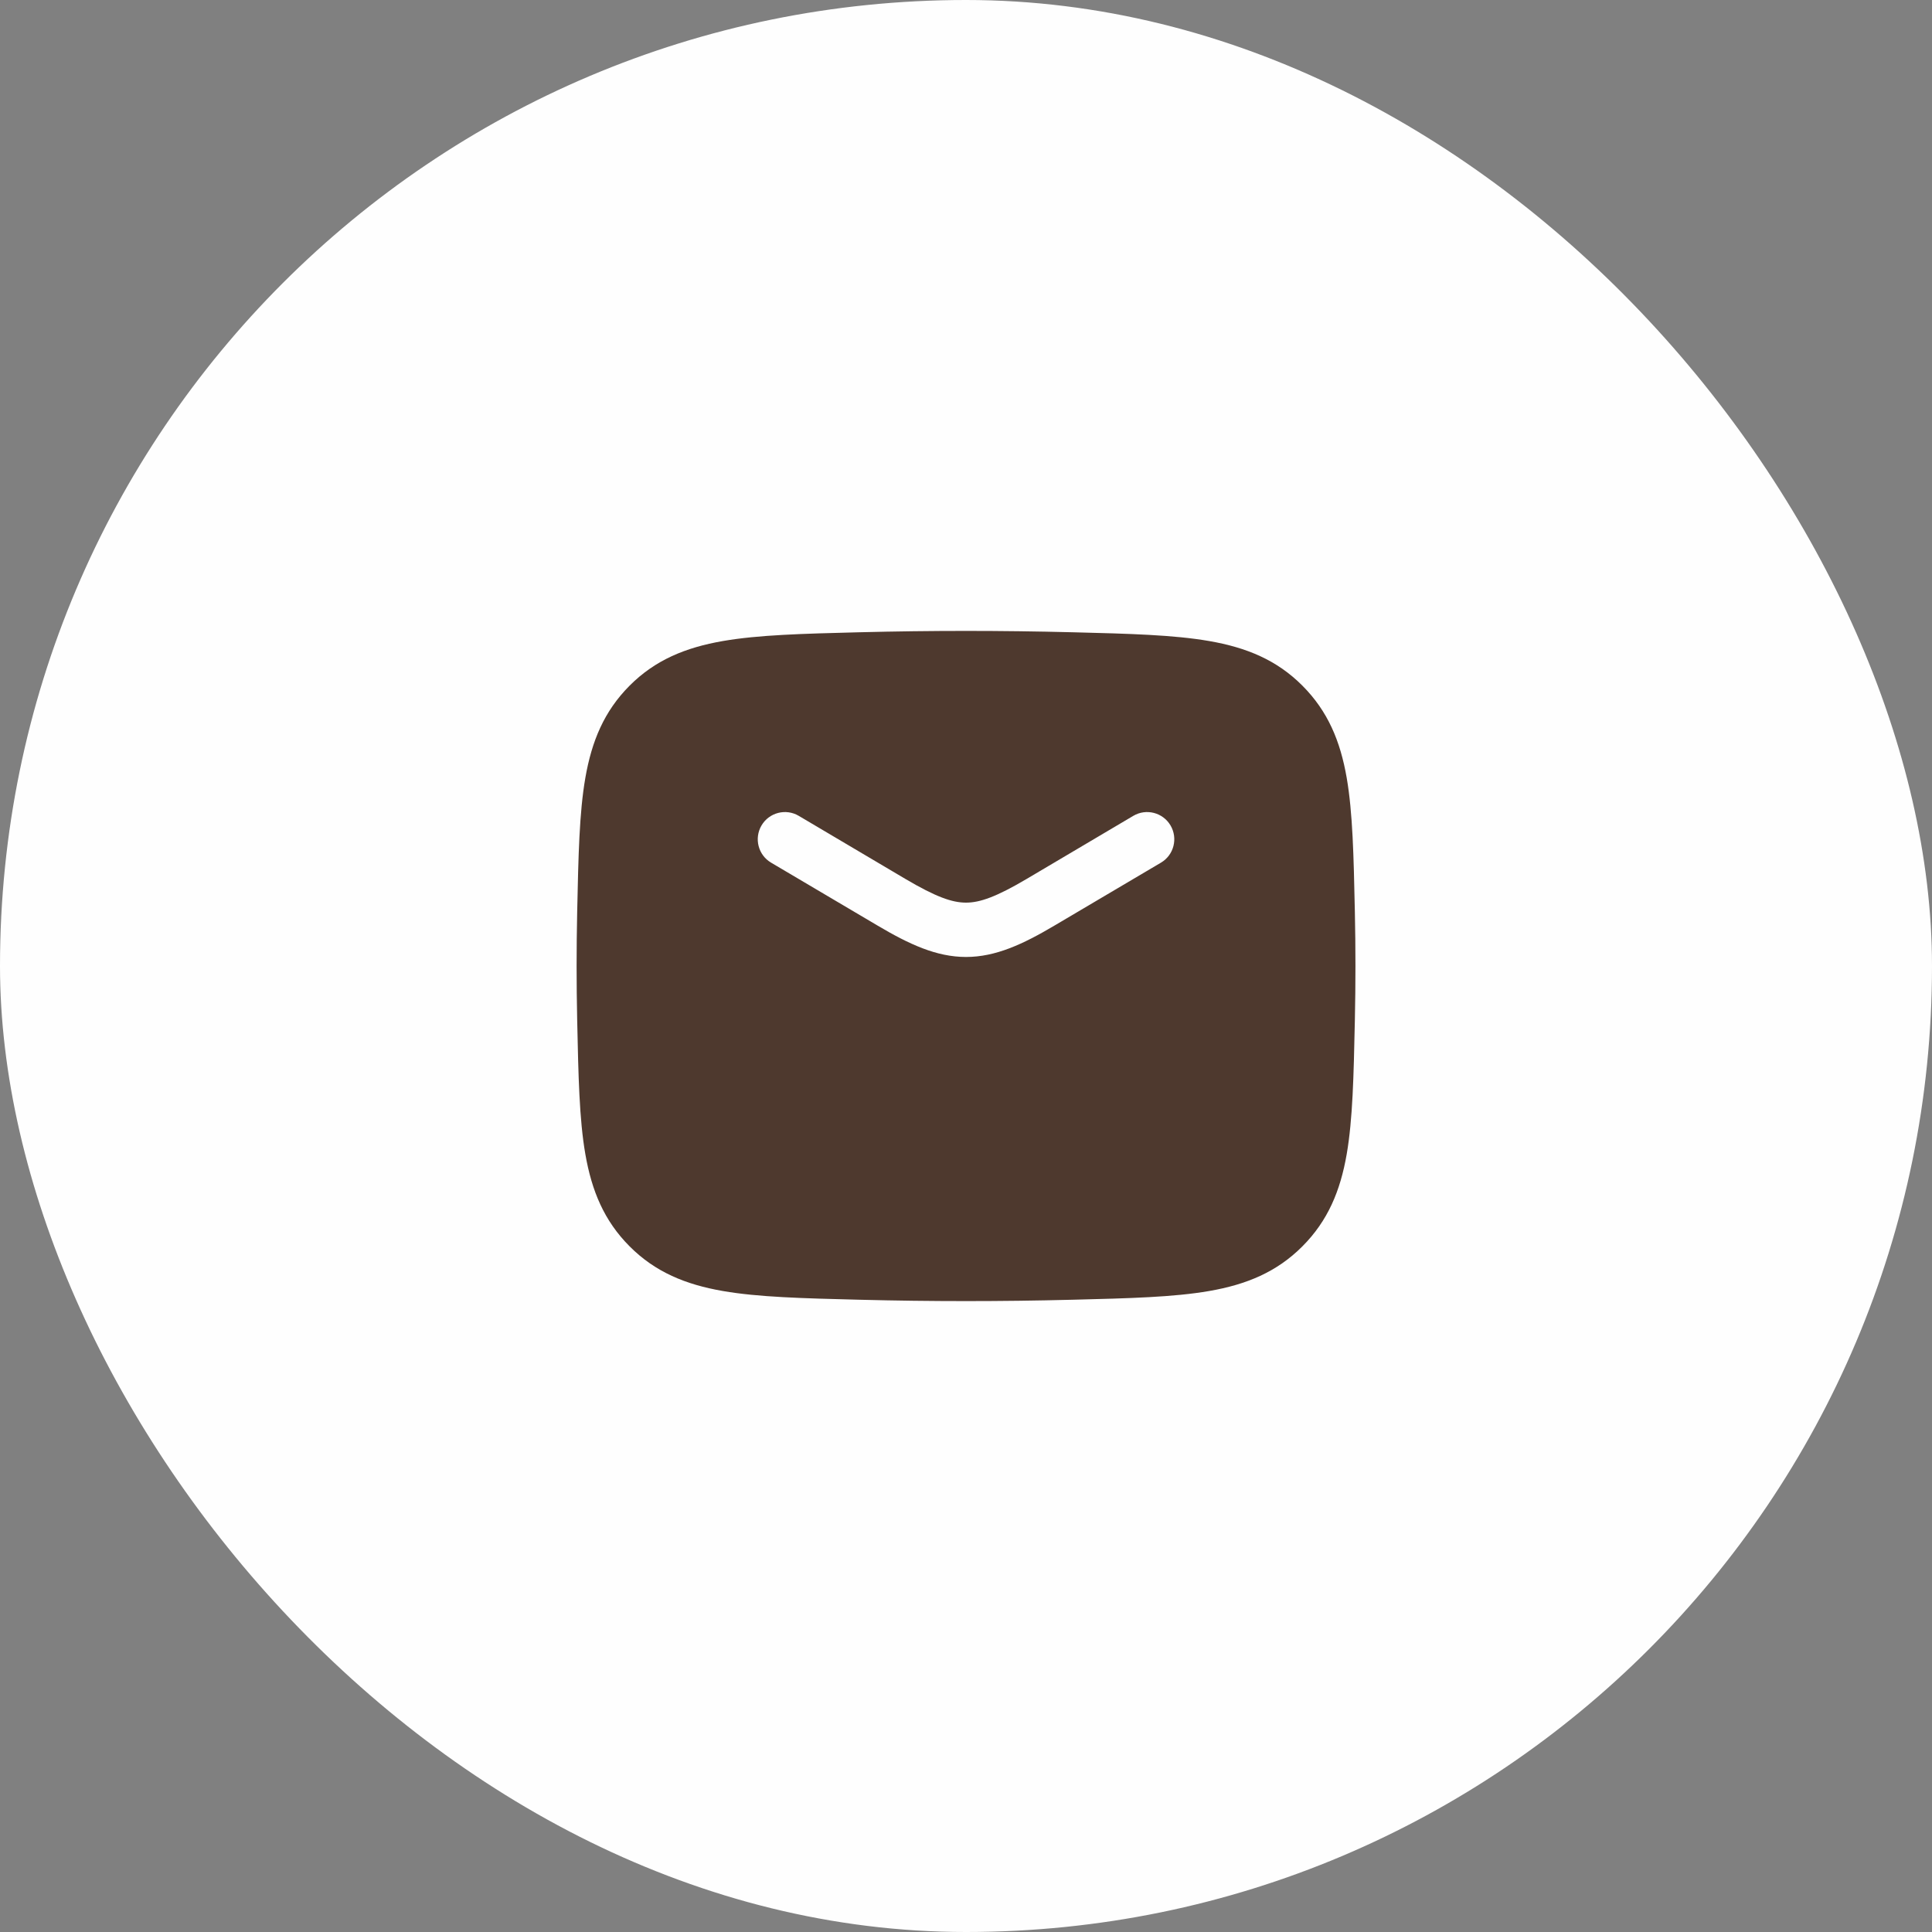 <svg width="40" height="40" viewBox="0 0 40 40" fill="none" xmlns="http://www.w3.org/2000/svg">
<rect x="0" y="0" width="40" height="40" fill="#808080" stroke="none"/>
<rect width="40" height="40" rx="20" fill="#FEFEFE"/>
<path d="M17.811 13.09C19.275 13.053 20.726 13.053 22.19 13.09L22.234 13.091C23.378 13.12 24.298 13.144 25.035 13.272C25.807 13.406 26.435 13.664 26.965 14.196C27.493 14.726 27.75 15.344 27.882 16.104C28.007 16.827 28.026 17.725 28.05 18.837L28.051 18.881C28.067 19.629 28.067 20.371 28.051 21.119L28.05 21.163C28.026 22.275 28.007 23.173 27.882 23.896C27.75 24.656 27.493 25.274 26.965 25.804C26.435 26.336 25.807 26.595 25.035 26.729C24.298 26.857 23.378 26.88 22.234 26.909L22.19 26.91C20.726 26.947 19.275 26.947 17.811 26.91L17.767 26.909C16.623 26.88 15.703 26.857 14.966 26.729C14.194 26.595 13.565 26.336 13.035 25.804C12.507 25.274 12.251 24.655 12.119 23.896C11.993 23.173 11.975 22.275 11.951 21.163L11.95 21.119C11.934 20.371 11.934 19.629 11.95 18.881L11.951 18.837C11.975 17.725 11.993 16.827 12.119 16.104C12.251 15.345 12.507 14.726 13.035 14.196C13.565 13.664 14.194 13.406 14.966 13.272C15.703 13.144 16.623 13.12 17.767 13.091L17.811 13.09ZM24.234 17.089C24.076 16.822 23.731 16.733 23.464 16.891L21.258 18.196C20.625 18.57 20.287 18.688 20 18.688C19.713 18.688 19.376 18.57 18.743 18.196L16.537 16.891C16.27 16.733 15.925 16.822 15.767 17.089C15.609 17.357 15.697 17.702 15.964 17.86L18.171 19.164C18.824 19.55 19.387 19.813 20 19.813C20.613 19.813 21.177 19.55 21.83 19.164L24.037 17.86C24.304 17.702 24.392 17.357 24.234 17.089Z" fill="#4E392E"/>
</svg>
